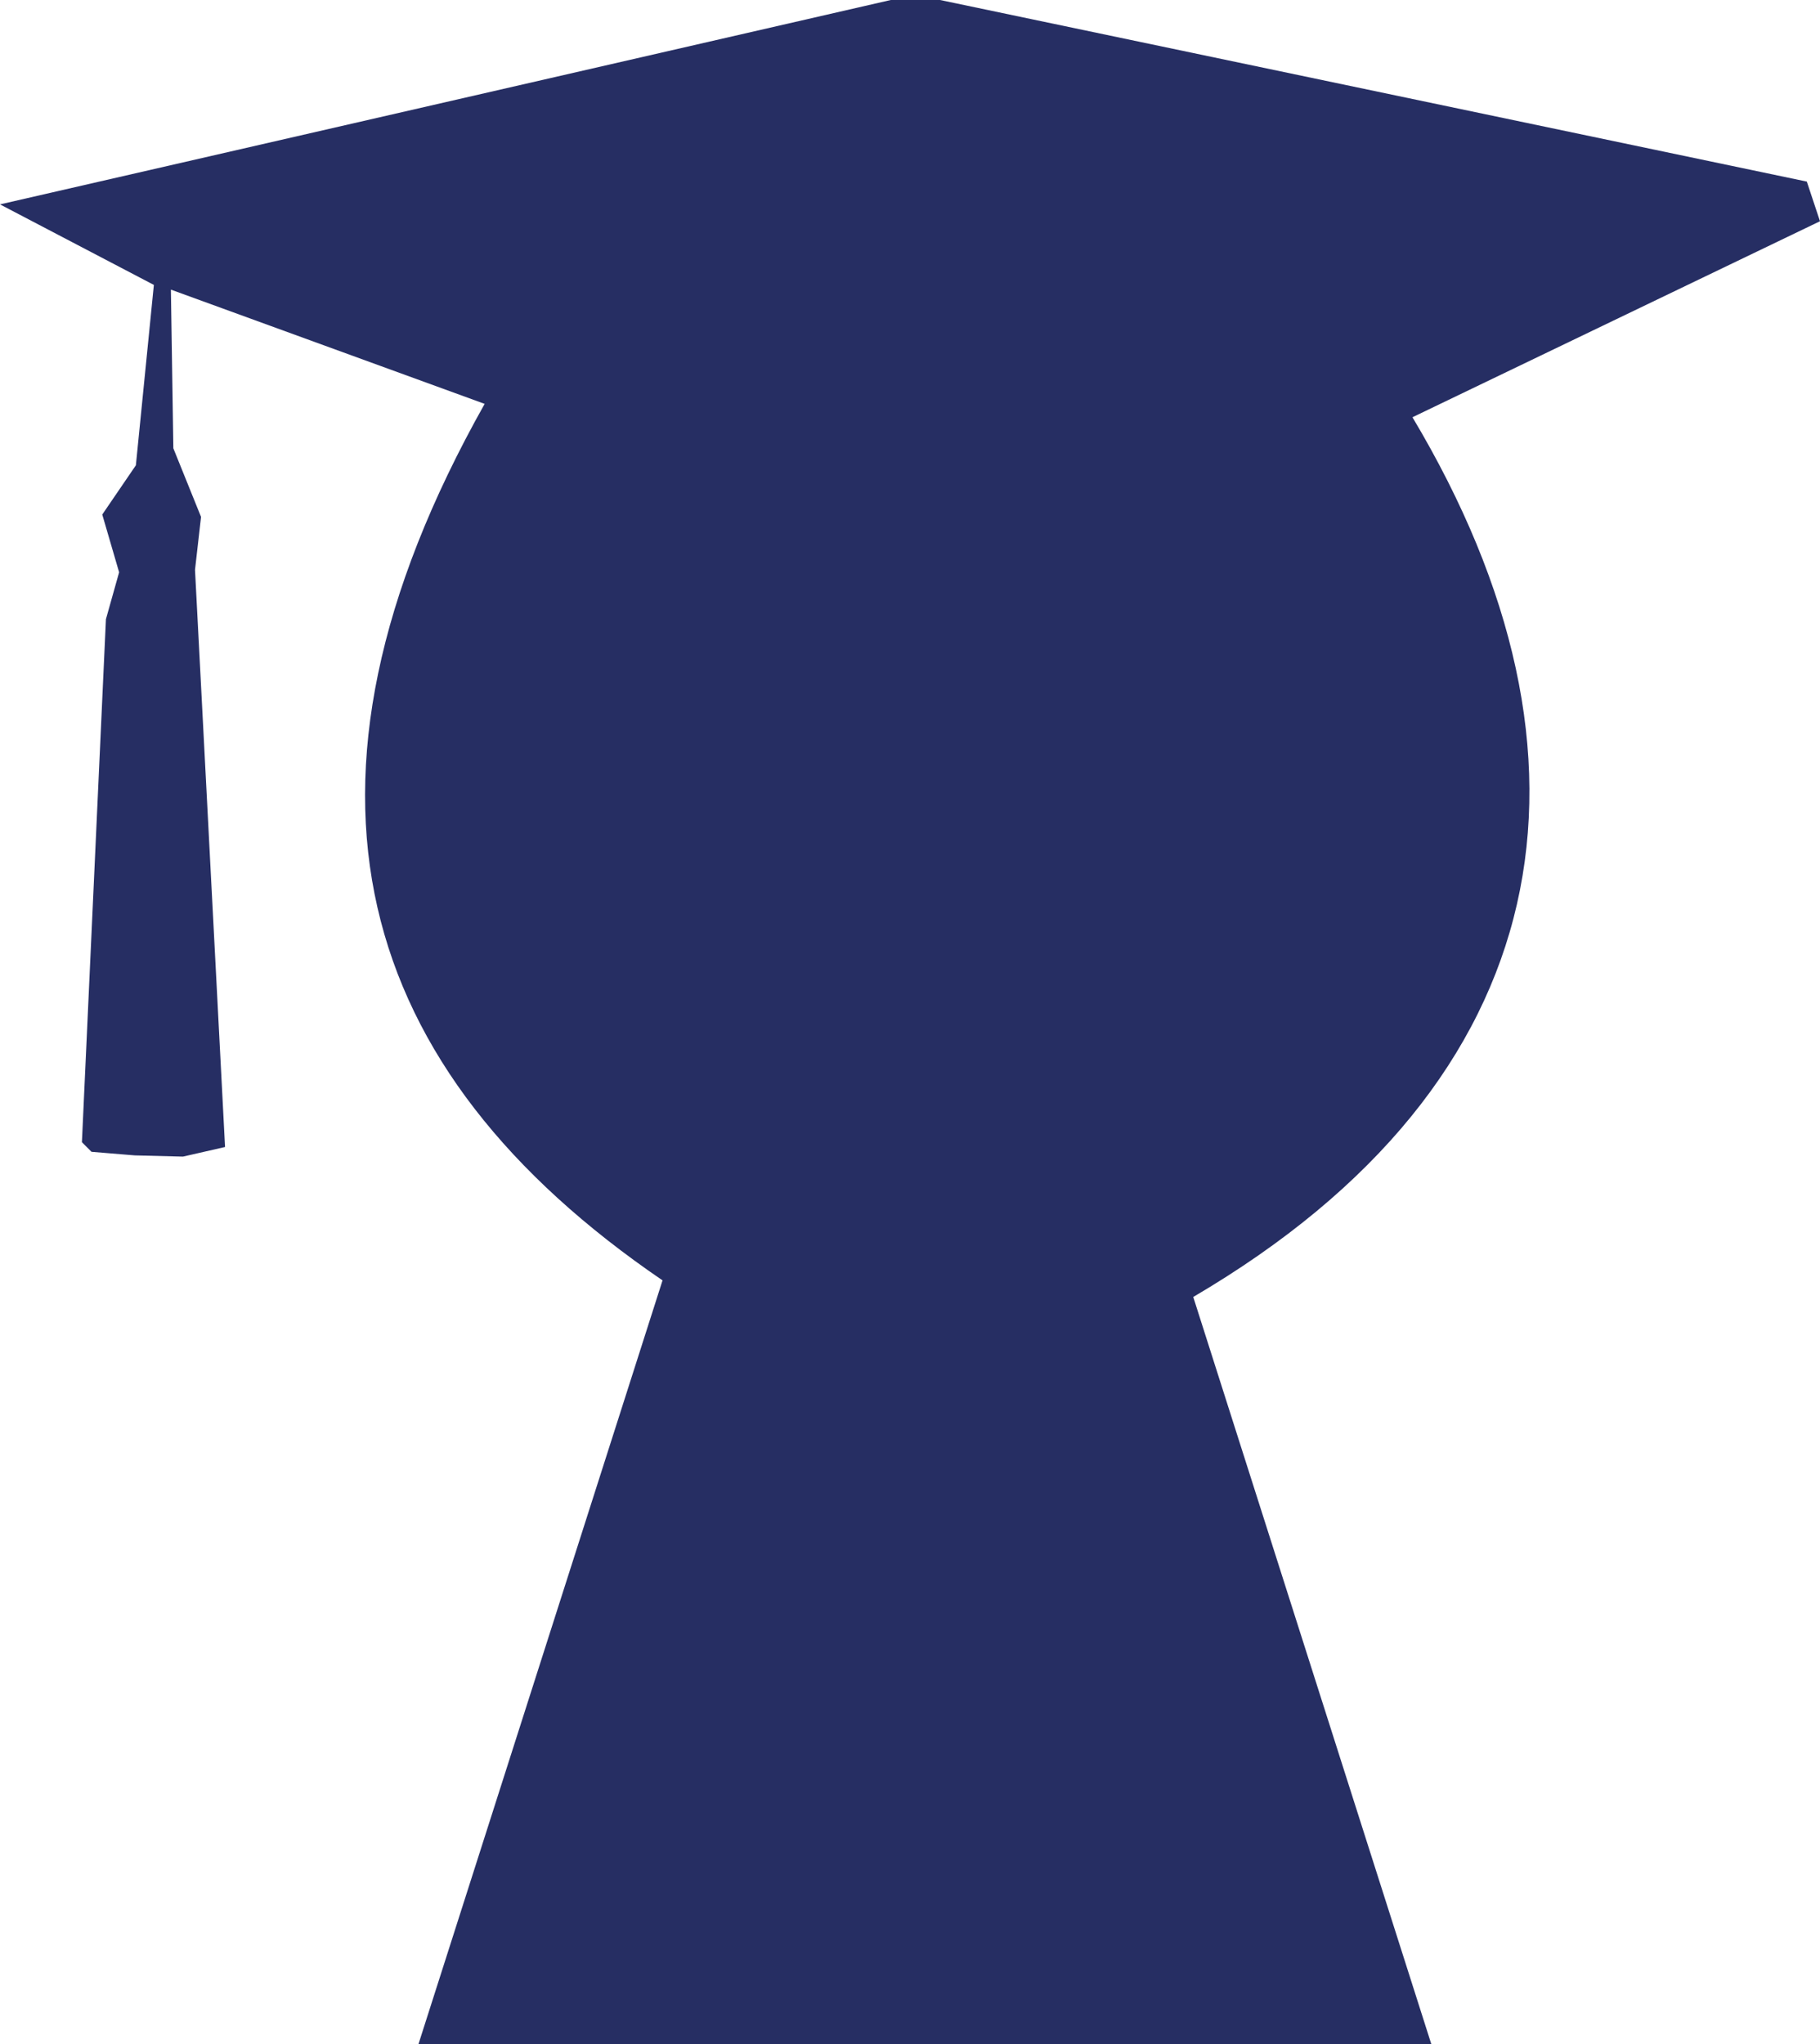 <?xml version="1.0" encoding="UTF-8"?>
<svg id="Capa_1" data-name="Capa 1" xmlns="http://www.w3.org/2000/svg" viewBox="0 0 193.28 217.02">
  <defs>
    <style>
      .cls-1 {
        fill: #262e63;
        stroke-width: 0px;
      }
    </style>
  </defs>
  <path class="cls-1" d="M44.43,217.02h107.57l-25.28-79.32c39.01-22.87,44.9-57.2,23.28-93.4l43.28-20.81-1.4-4.21L99.83,0h-5.23L0,21.7l16.34,8.55-1.91,19.15-3.57,5.23,1.79,6.13-1.4,4.98-2.55,55.53,1.02,1.02,4.6.38,5.11.13,4.47-1.02-3.19-61.28.64-5.62-2.94-7.28-.26-16.85,33.32,12.13c-22.91,40.72-13.76,70.79,18.89,93.06l-25.91,81.06Z"/>
</svg>